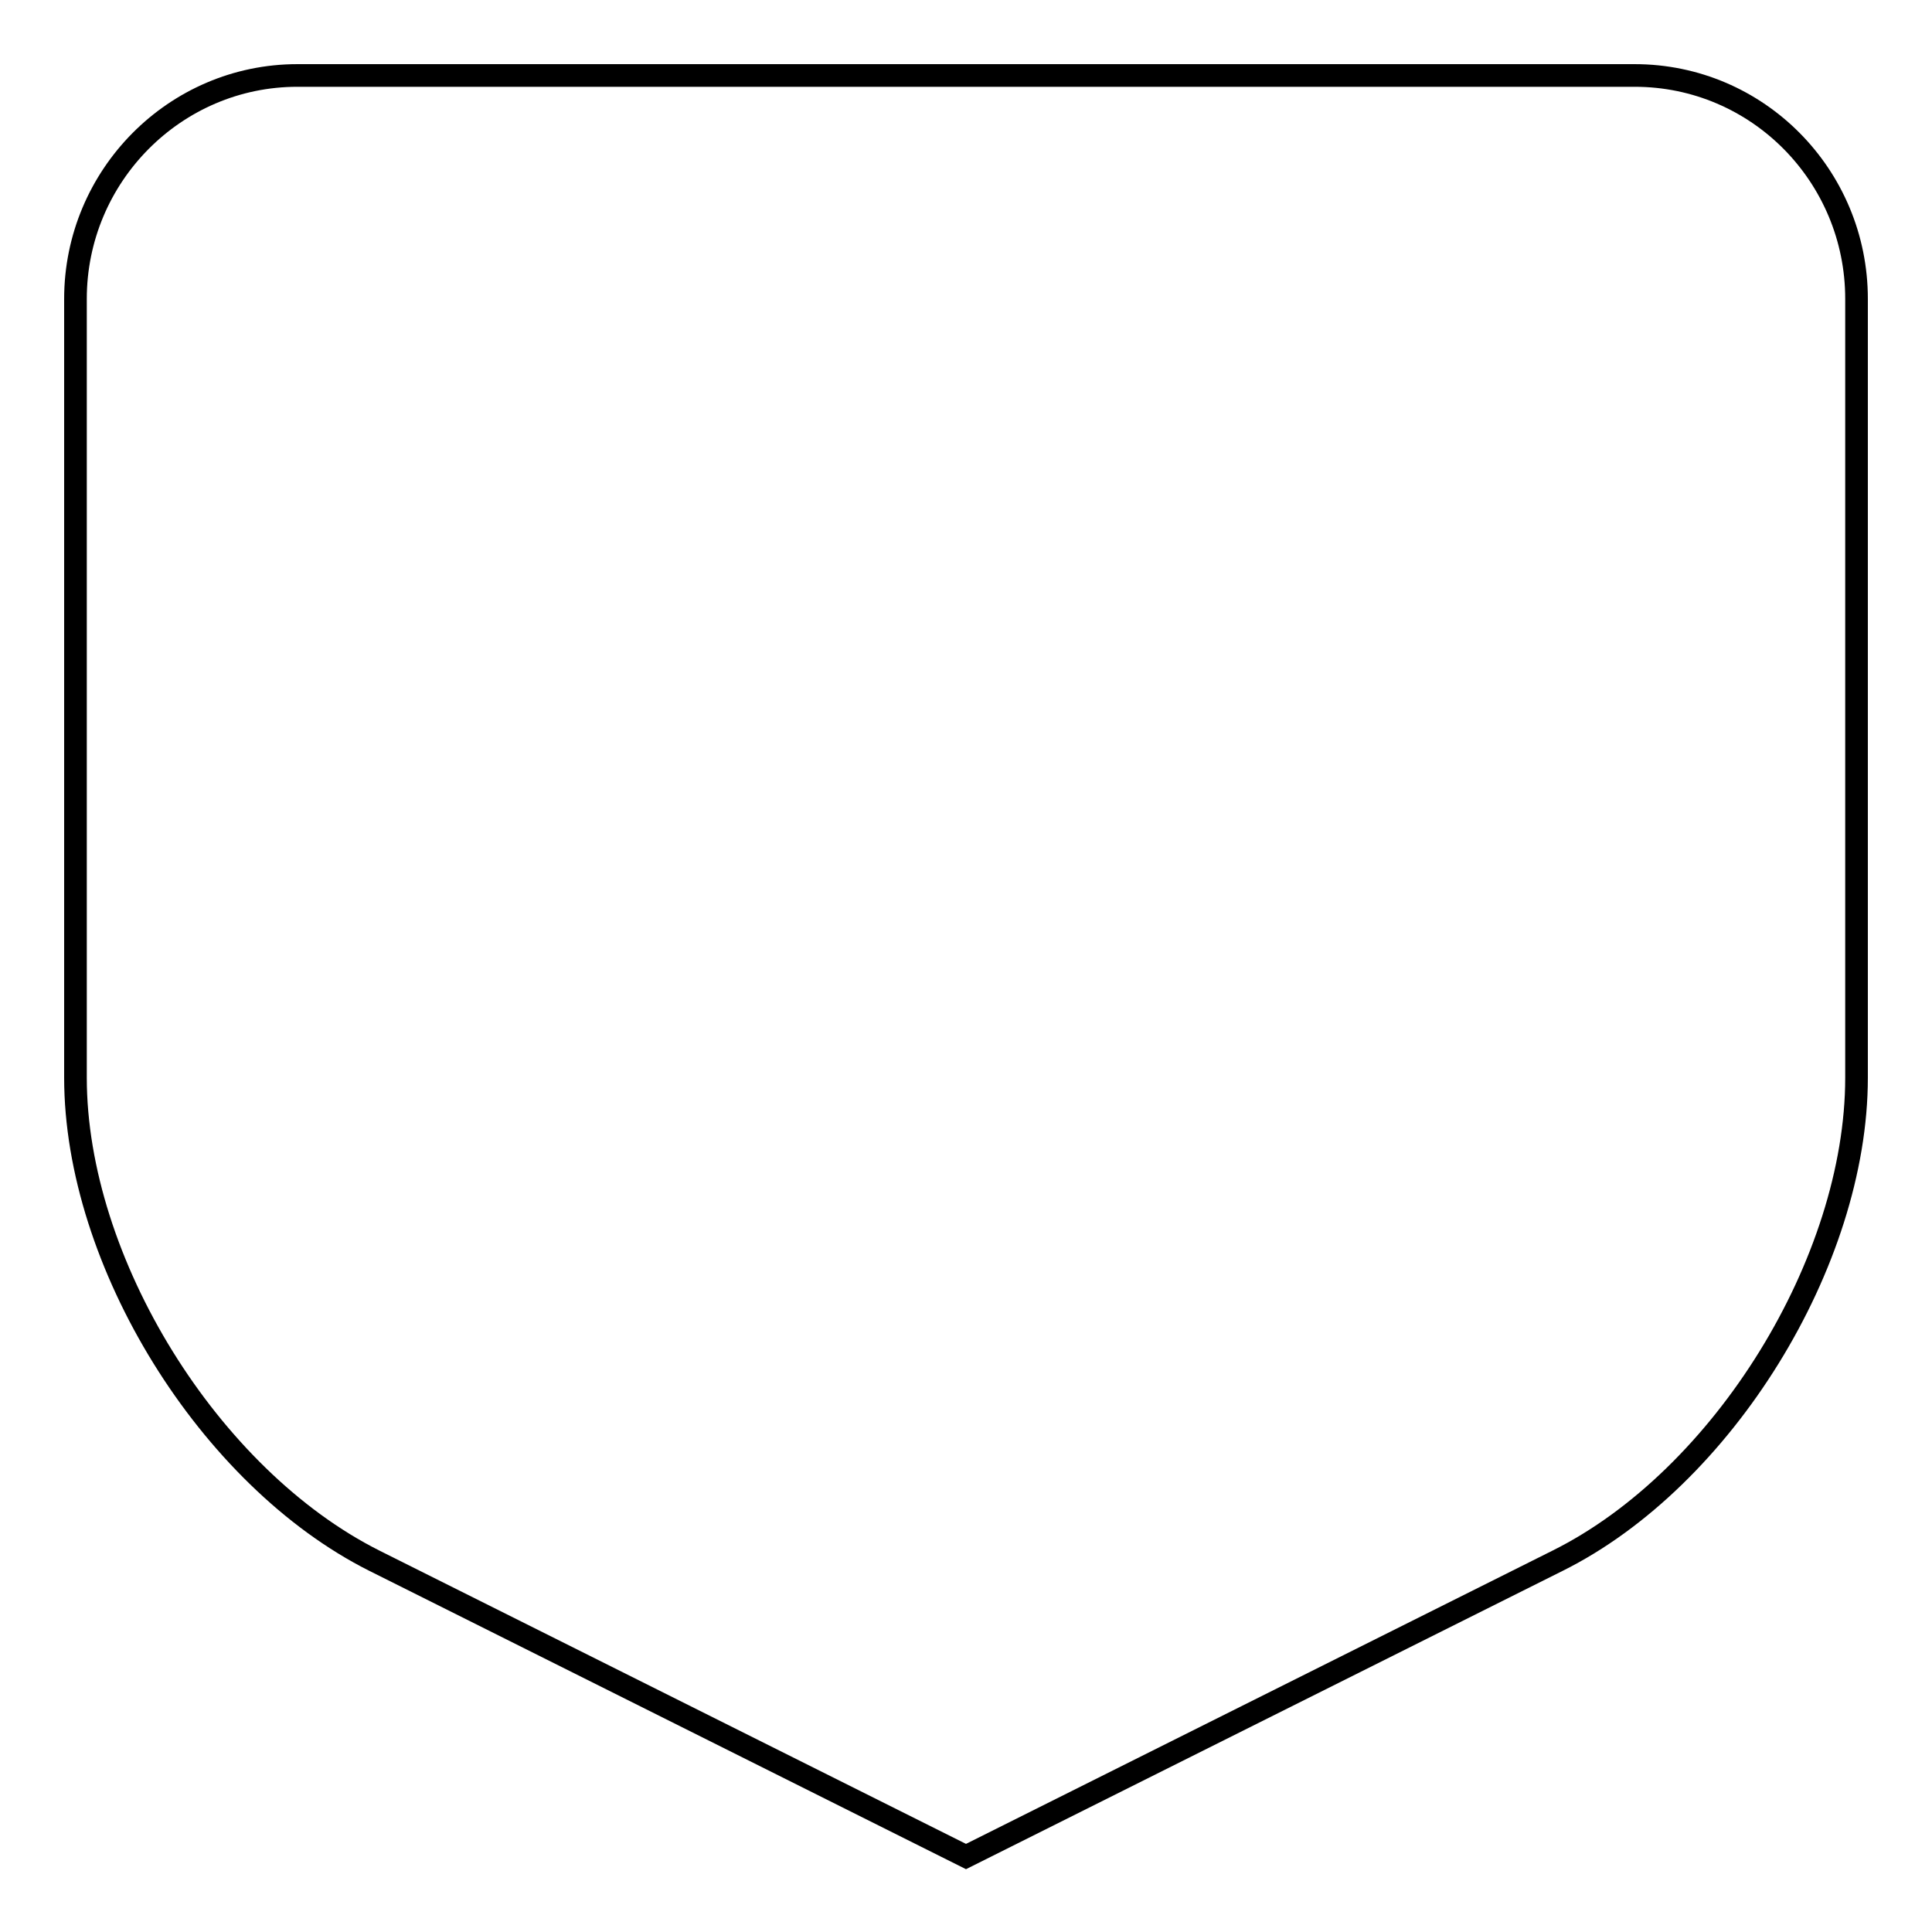 <?xml version="1.0" encoding="utf-8"?>
<!-- Svg Vector Icons : http://www.onlinewebfonts.com/icon -->
<!DOCTYPE svg PUBLIC "-//W3C//DTD SVG 1.1//EN" "http://www.w3.org/Graphics/SVG/1.1/DTD/svg11.dtd">
<svg version="1.1" xmlns="http://www.w3.org/2000/svg" xmlns:xlink="http://www.w3.org/1999/xlink" x="0px" y="0px" viewBox="0 0 256 256" enable-background="new 0 0 256 256" xml:space="preserve">
<g><g><path stroke-width="3" fill-opacity="0" stroke="#000000"  d="M10,39.6C10,23.3,23.2,10,39.4,10h177.2c16.3,0,29.4,13.3,29.4,29.6v103.2c0,24.4-17.7,53.1-39.6,64L128,246l-78.4-39.2c-21.9-11-39.6-39.6-39.6-64V39.6z"/></g></g>
</svg>